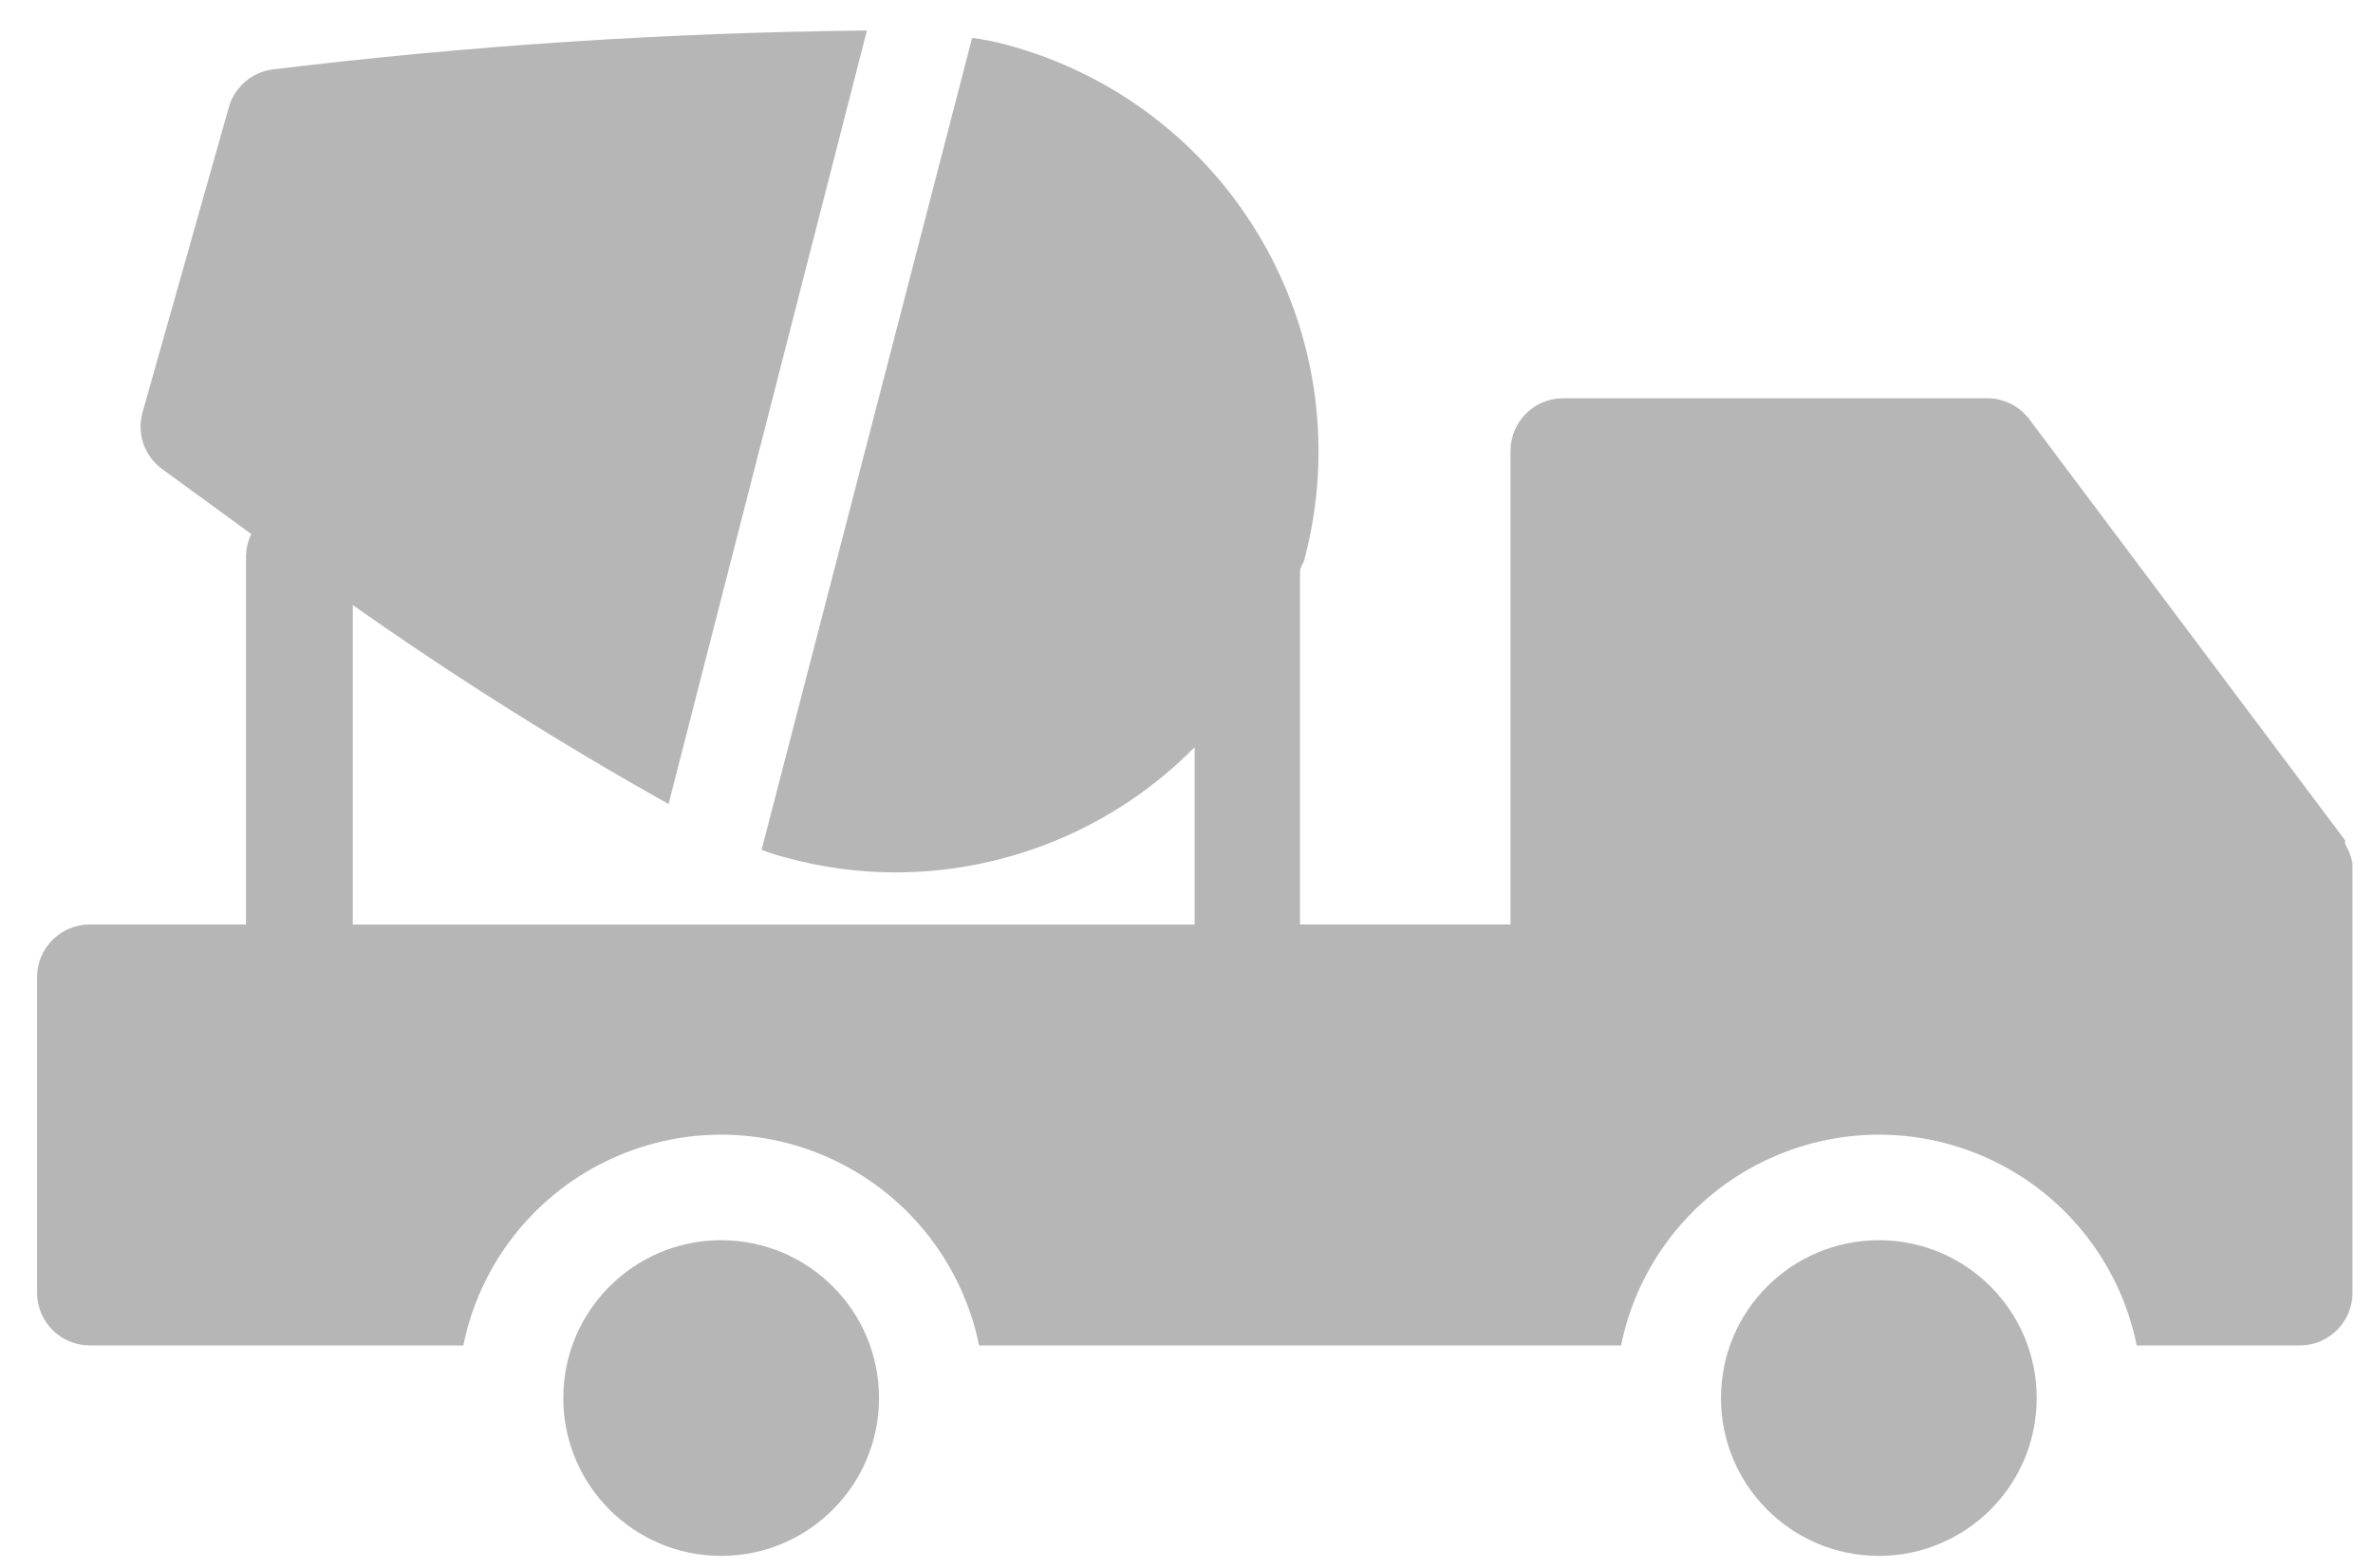 <?xml version="1.0" encoding="UTF-8"?> <svg xmlns="http://www.w3.org/2000/svg" width="56" height="37" viewBox="0 0 56 37" fill="none"><g opacity="0.5" clip-path="url(#clip0_301_3821)"><path d="M20.744 32.994C20.744 35.052 19.076 36.719 17.018 36.719C14.961 36.719 13.293 35.052 13.293 32.994C13.293 30.936 14.961 29.269 17.018 29.269C19.076 29.269 20.744 30.936 20.744 32.994Z" fill="#6E6E6E"></path><path d="M48.064 32.994C48.064 35.052 46.396 36.719 44.339 36.719C42.281 36.719 40.613 35.052 40.613 32.994C40.613 30.936 42.281 29.269 44.339 29.269C46.396 29.269 48.064 30.936 48.064 32.994Z" fill="#6E6E6E"></path><path d="M55.515 20.514V20.365C55.483 20.207 55.425 20.055 55.342 19.918V19.831L47.891 9.896C47.656 9.583 47.288 9.399 46.897 9.399H36.888C36.201 9.399 35.646 9.955 35.646 10.641V21.818H30.678V13.584C30.685 13.551 30.685 13.518 30.678 13.485C30.678 13.386 30.752 13.312 30.777 13.225C31.459 10.678 31.103 7.965 29.784 5.683C28.466 3.4 26.295 1.735 23.748 1.055C23.483 0.983 23.213 0.929 22.941 0.893L17.973 20.055C18.163 20.13 18.358 20.191 18.556 20.241C19.394 20.471 20.258 20.588 21.127 20.589C23.782 20.588 26.328 19.524 28.192 17.634V21.819H8.326V14.28C10.727 15.972 13.215 17.539 15.777 18.975L20.458 0.72C15.772 0.767 11.091 1.073 6.439 1.638C5.94 1.701 5.528 2.06 5.396 2.545L3.359 9.747C3.228 10.239 3.41 10.761 3.819 11.064L5.93 12.603C5.851 12.766 5.809 12.944 5.805 13.125V21.818H2.117C1.432 21.818 0.875 22.373 0.875 23.059V30.51C0.875 30.839 1.006 31.155 1.239 31.388C1.472 31.621 1.788 31.752 2.117 31.752H10.934C11.317 29.866 12.553 28.264 14.28 27.416C16.008 26.566 18.03 26.566 19.758 27.416C21.485 28.264 22.721 29.866 23.105 31.752H38.255C38.638 29.866 39.873 28.264 41.601 27.416C43.329 26.566 45.351 26.566 47.079 27.416C48.806 28.264 50.042 29.866 50.424 31.752H54.274C54.603 31.752 54.919 31.621 55.152 31.388C55.385 31.155 55.516 30.839 55.516 30.51V20.514H55.515Z" fill="#6E6E6E"></path></g><defs><clipPath id="clip0_301_3821"><rect width="54.641" height="36" fill="white" transform="translate(0.875 0.72)"></rect></clipPath></defs></svg> 